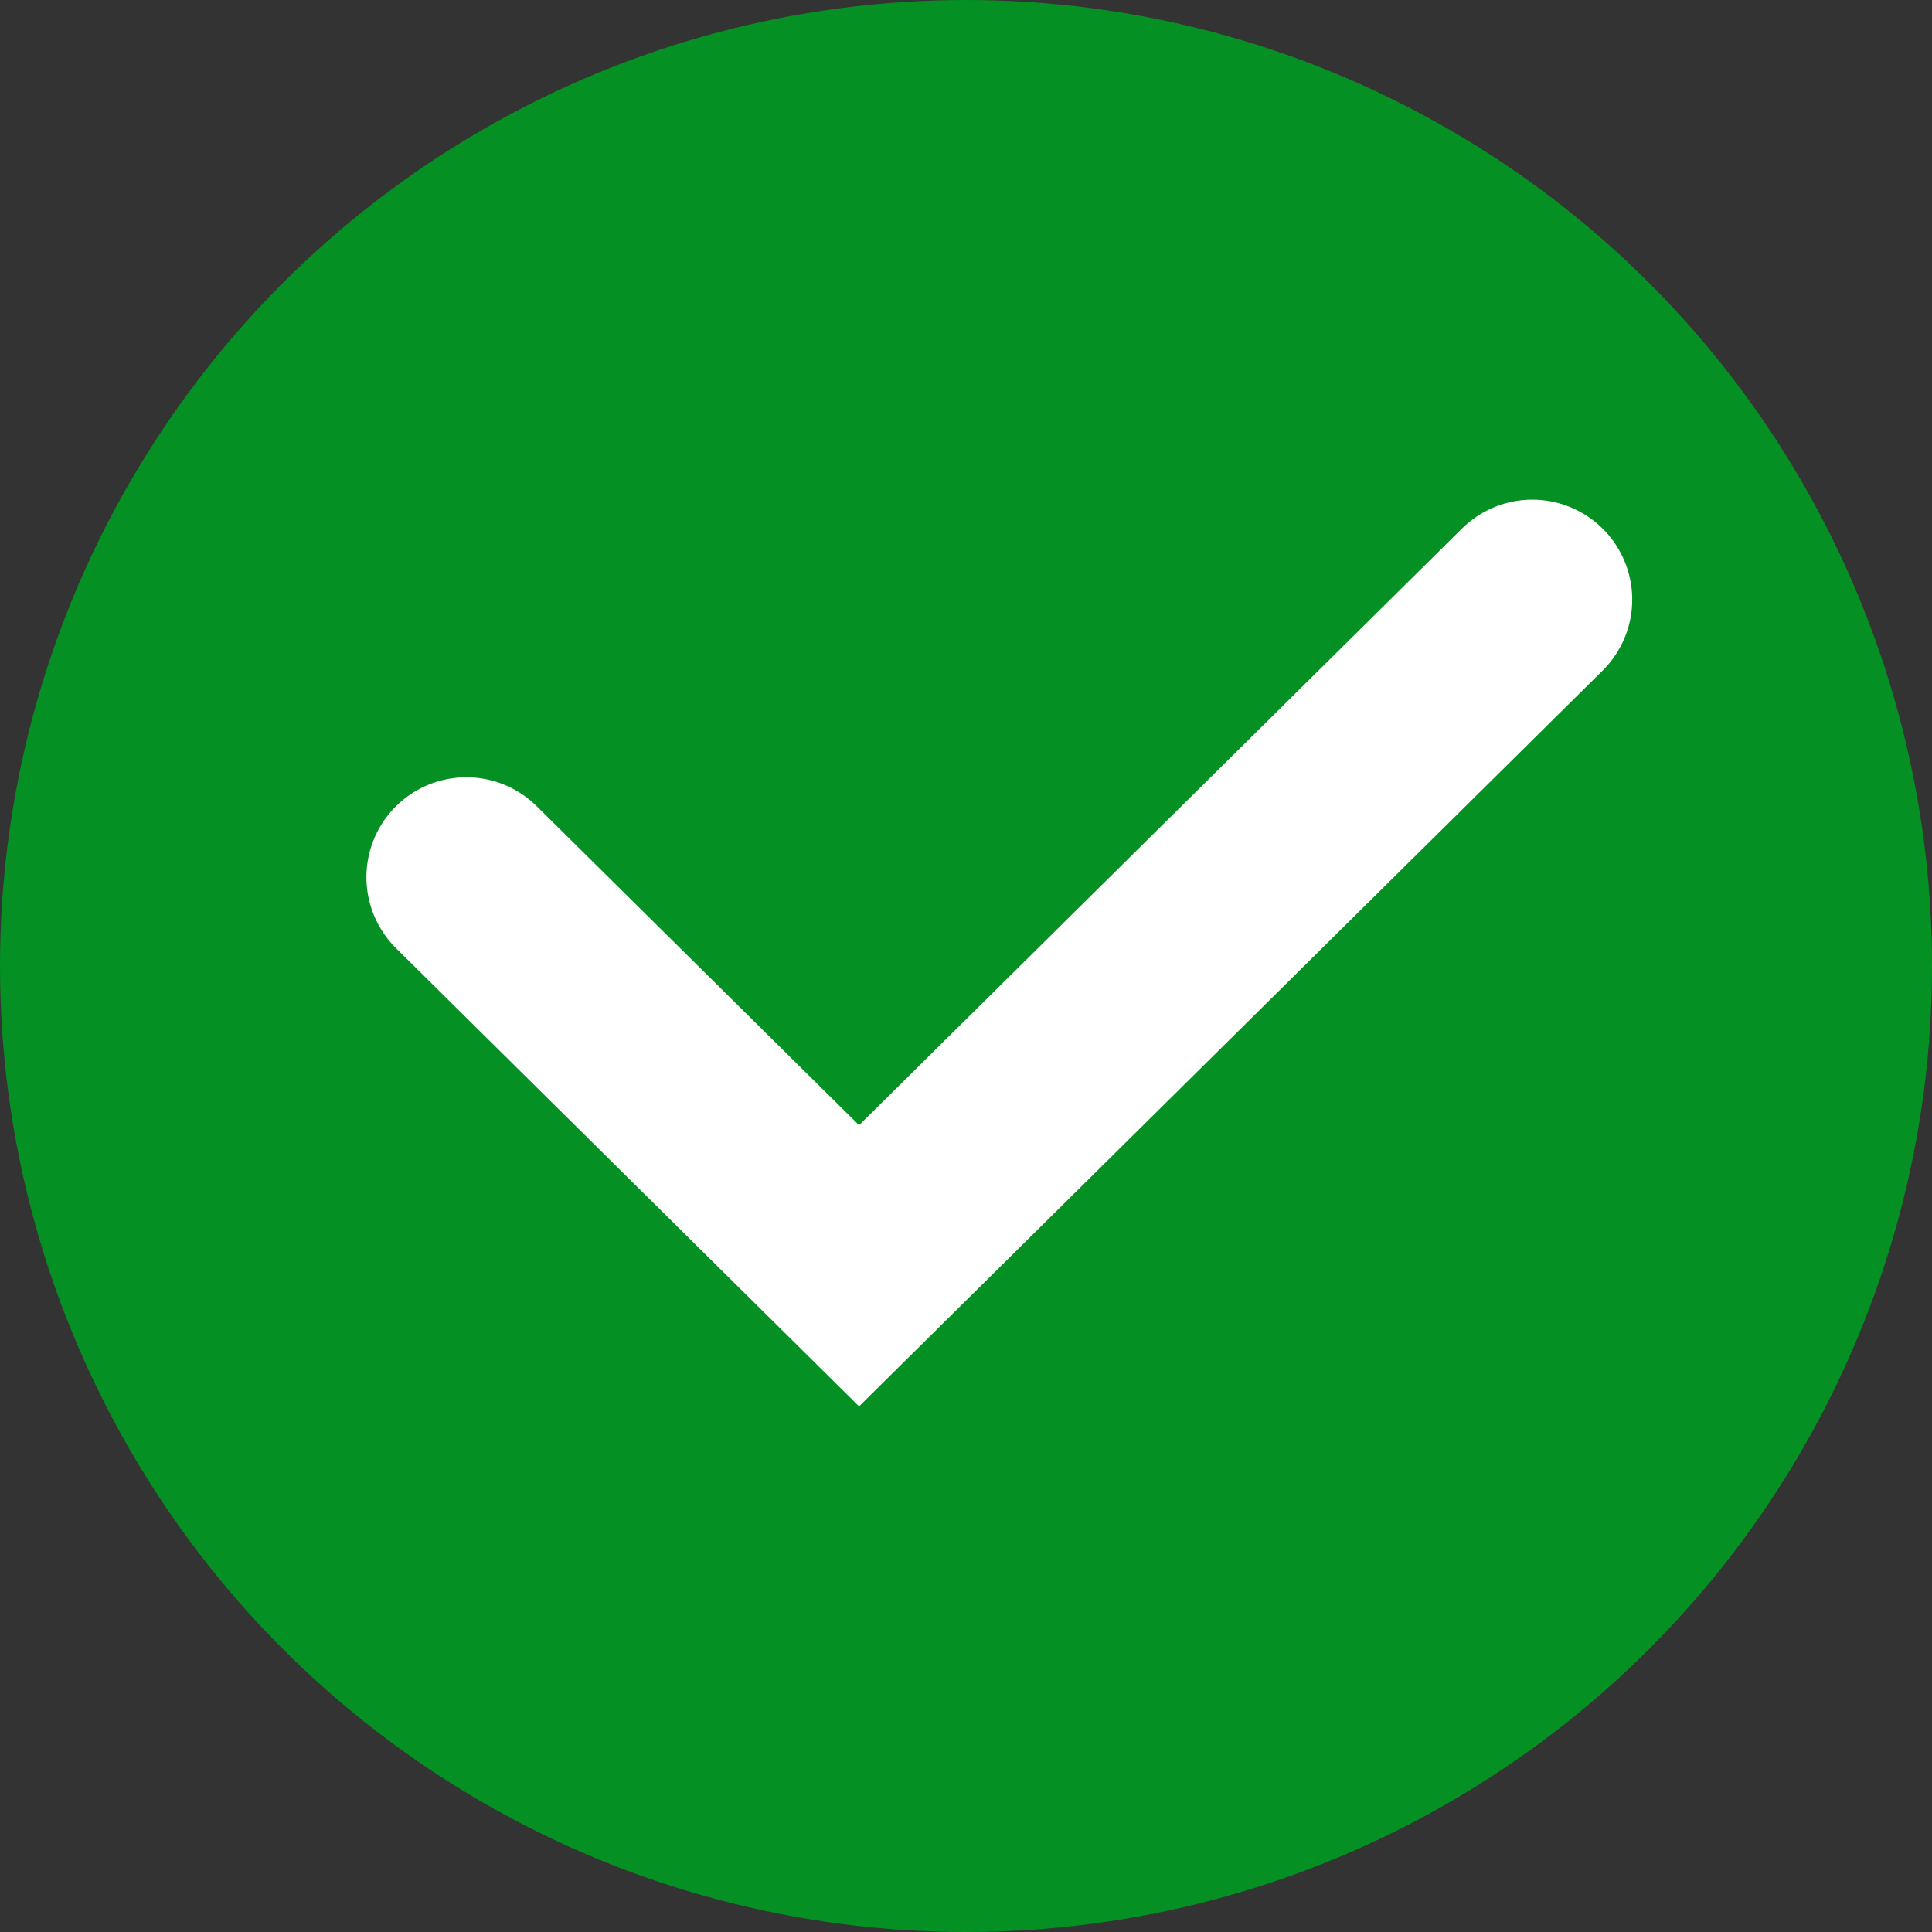 <svg xmlns="http://www.w3.org/2000/svg" width="29" height="29" viewBox="0 0 29 29" fill="none"><rect x="0" y="0" width="29" height="29" fill="#333333" stroke="none"/><circle cx="14.5" cy="14.5" r="14.5" fill="#059023"></circle><path d="M7 13.167L12.895 19L23 9" stroke="white" stroke-width="3" stroke-linecap="round"></path></svg>